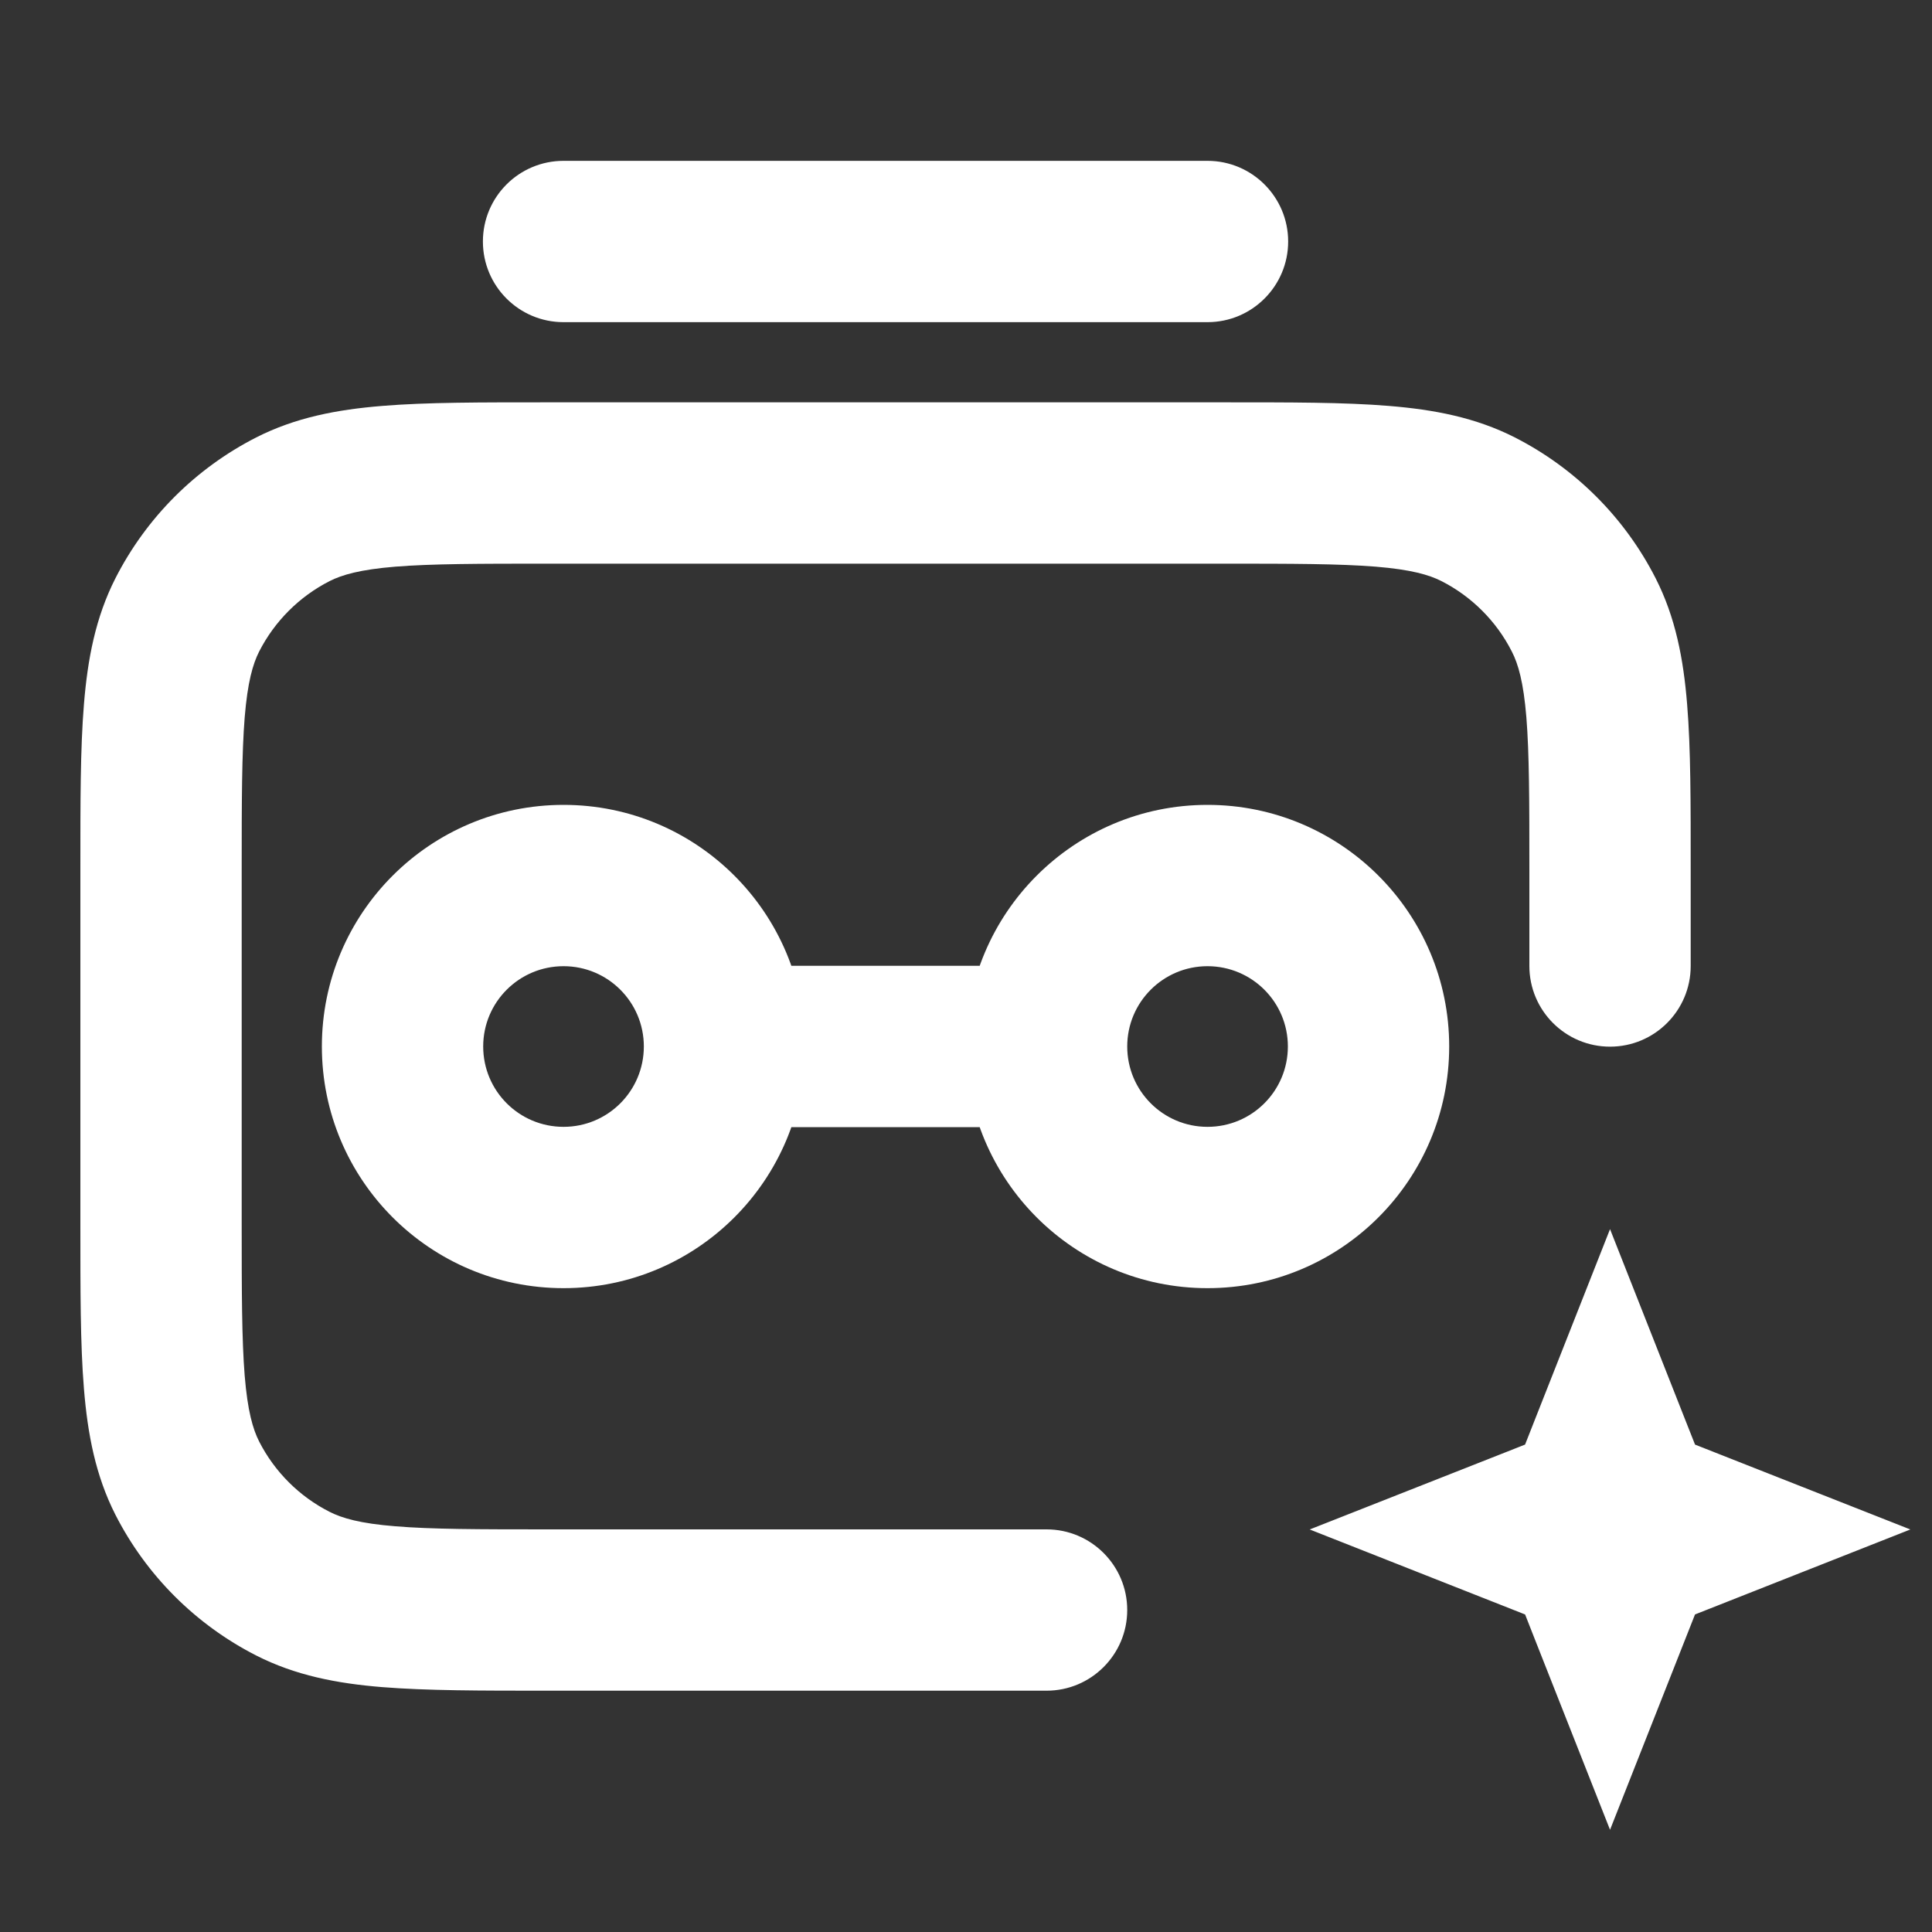 <svg width="20" height="20" viewBox="0 0 20 20" fill="none" xmlns="http://www.w3.org/2000/svg">
<rect x="0" y="0" width="20" height="20" fill="#333333" stroke="none"/>
<path d="M15.832 10C15.832 10.461 16.206 10.835 16.667 10.835C17.128 10.835 17.502 10.461 17.502 10H16.667H15.832ZM10.834 17.502C11.295 17.502 11.669 17.128 11.669 16.667C11.669 16.206 11.295 15.832 10.834 15.832V16.667V17.502ZM1.939 15.302L1.195 15.681L1.195 15.681L1.939 15.302ZM3.032 16.394L3.411 15.65L3.411 15.65L3.032 16.394ZM15.302 5.272L14.923 6.016L14.923 6.016L15.302 5.272ZM16.395 6.365L17.139 5.986L17.139 5.986L16.395 6.365ZM3.032 5.272L3.411 6.016L3.411 6.016L3.032 5.272ZM1.939 6.365L2.683 6.744L2.683 6.744L1.939 6.365ZM5.834 1.665C5.372 1.665 4.999 2.039 4.999 2.5C4.999 2.961 5.372 3.335 5.834 3.335V2.5V1.665ZM12.5 3.335C12.961 3.335 13.335 2.961 13.335 2.5C13.335 2.039 12.961 1.665 12.5 1.665V2.5V3.335ZM16.667 15L17.444 14.694L16.667 12.724L15.89 14.694L16.667 15ZM16.903 15.598L16.126 15.904L16.259 16.241L16.596 16.374L16.903 15.598ZM17.5 15.833L17.807 16.61L19.776 15.833L17.807 15.057L17.5 15.833ZM16.903 16.069L16.596 15.292L16.259 15.425L16.126 15.763L16.903 16.069ZM16.667 16.667L15.89 16.973L16.667 18.942L17.444 16.973L16.667 16.667ZM16.431 16.069L17.208 15.763L17.075 15.425L16.738 15.292L16.431 16.069ZM15.834 15.833L15.527 15.057L13.558 15.833L15.527 16.61L15.834 15.833ZM16.431 15.598L16.738 16.374L17.075 16.241L17.208 15.904L16.431 15.598ZM5.667 5V5.835H12.667V5V4.165H5.667V5ZM1.667 12.667H2.502V9H1.667H0.832V12.667H1.667ZM16.667 9H15.832V10H16.667H17.502V9H16.667ZM10.834 16.667V15.832H5.667V16.667V17.502H10.834V16.667ZM1.667 12.667H0.832C0.832 13.353 0.831 13.918 0.869 14.377C0.907 14.845 0.989 15.276 1.195 15.681L1.939 15.302L2.683 14.923C2.617 14.793 2.563 14.606 2.533 14.241C2.503 13.866 2.502 13.38 2.502 12.667H1.667ZM5.667 16.667V15.832C4.953 15.832 4.468 15.831 4.093 15.8C3.728 15.771 3.541 15.716 3.411 15.65L3.032 16.394L2.653 17.138C3.058 17.344 3.488 17.427 3.957 17.465C4.416 17.502 4.981 17.502 5.667 17.502V16.667ZM1.939 15.302L1.195 15.681C1.515 16.308 2.025 16.818 2.653 17.138L3.032 16.394L3.411 15.65C3.098 15.491 2.843 15.236 2.683 14.923L1.939 15.302ZM12.667 5V5.835C13.381 5.835 13.866 5.836 14.241 5.866C14.606 5.896 14.793 5.95 14.923 6.016L15.302 5.272L15.681 4.528C15.276 4.322 14.845 4.24 14.377 4.202C13.918 4.164 13.353 4.165 12.667 4.165V5ZM16.667 9H17.502C17.502 8.314 17.503 7.749 17.465 7.29C17.427 6.821 17.345 6.391 17.139 5.986L16.395 6.365L15.65 6.744C15.717 6.874 15.771 7.061 15.801 7.426C15.831 7.801 15.832 8.286 15.832 9H16.667ZM15.302 5.272L14.923 6.016C15.236 6.176 15.491 6.431 15.65 6.744L16.395 6.365L17.139 5.986C16.819 5.358 16.309 4.848 15.681 4.528L15.302 5.272ZM5.667 5V4.165C4.981 4.165 4.416 4.164 3.957 4.202C3.488 4.24 3.058 4.322 2.653 4.528L3.032 5.272L3.411 6.016C3.541 5.95 3.728 5.896 4.093 5.866C4.468 5.836 4.953 5.835 5.667 5.835V5ZM1.667 9H2.502C2.502 8.286 2.503 7.801 2.533 7.426C2.563 7.061 2.617 6.874 2.683 6.744L1.939 6.365L1.195 5.986C0.989 6.391 0.907 6.821 0.869 7.29C0.831 7.749 0.832 8.314 0.832 9H1.667ZM3.032 5.272L2.653 4.528C2.025 4.848 1.515 5.358 1.195 5.986L1.939 6.365L2.683 6.744C2.843 6.431 3.098 6.176 3.411 6.016L3.032 5.272ZM7.5 10.833H6.665C6.665 11.293 6.293 11.665 5.834 11.665V12.5V13.335C7.215 13.335 8.335 12.215 8.335 10.833H7.5ZM5.834 12.5V11.665C5.374 11.665 5.002 11.293 5.002 10.833H4.167H3.332C3.332 12.215 4.452 13.335 5.834 13.335V12.5ZM4.167 10.833H5.002C5.002 10.374 5.374 10.002 5.834 10.002V9.167V8.332C4.452 8.332 3.332 9.452 3.332 10.833H4.167ZM5.834 9.167V10.002C6.293 10.002 6.665 10.374 6.665 10.833H7.5H8.335C8.335 9.452 7.215 8.332 5.834 8.332V9.167ZM7.5 10.833V11.668H10.834V10.833V9.998H7.5V10.833ZM5.834 2.5V3.335H12.5V2.5V1.665H5.834V2.5ZM14.167 10.833H13.332C13.332 11.293 12.96 11.665 12.5 11.665V12.5V13.335C13.882 13.335 15.002 12.215 15.002 10.833H14.167ZM12.5 12.5V11.665C12.041 11.665 11.669 11.293 11.669 10.833H10.834H9.999C9.999 12.215 11.119 13.335 12.5 13.335V12.5ZM10.834 10.833H11.669C11.669 10.374 12.041 10.002 12.5 10.002V9.167V8.332C11.119 8.332 9.999 9.452 9.999 10.833H10.834ZM12.5 9.167V10.002C12.96 10.002 13.332 10.374 13.332 10.833H14.167H15.002C15.002 9.452 13.882 8.332 12.5 8.332V9.167ZM16.667 15L15.89 15.306L16.126 15.904L16.903 15.598L17.68 15.291L17.444 14.694L16.667 15ZM16.903 15.598L16.596 16.374L17.194 16.61L17.5 15.833L17.807 15.057L17.209 14.821L16.903 15.598ZM17.5 15.833L17.194 15.057L16.596 15.292L16.903 16.069L17.209 16.846L17.807 16.61L17.5 15.833ZM16.903 16.069L16.126 15.763L15.89 16.36L16.667 16.667L17.444 16.973L17.68 16.375L16.903 16.069ZM16.667 16.667L17.444 16.36L17.208 15.763L16.431 16.069L15.655 16.375L15.89 16.973L16.667 16.667ZM16.431 16.069L16.738 15.292L16.14 15.057L15.834 15.833L15.527 16.61L16.125 16.846L16.431 16.069ZM15.834 15.833L16.14 16.61L16.738 16.374L16.431 15.598L16.125 14.821L15.527 15.057L15.834 15.833ZM16.431 15.598L17.208 15.904L17.444 15.306L16.667 15L15.89 14.694L15.655 15.291L16.431 15.598Z" fill="#FFFFFF"/>
</svg>
